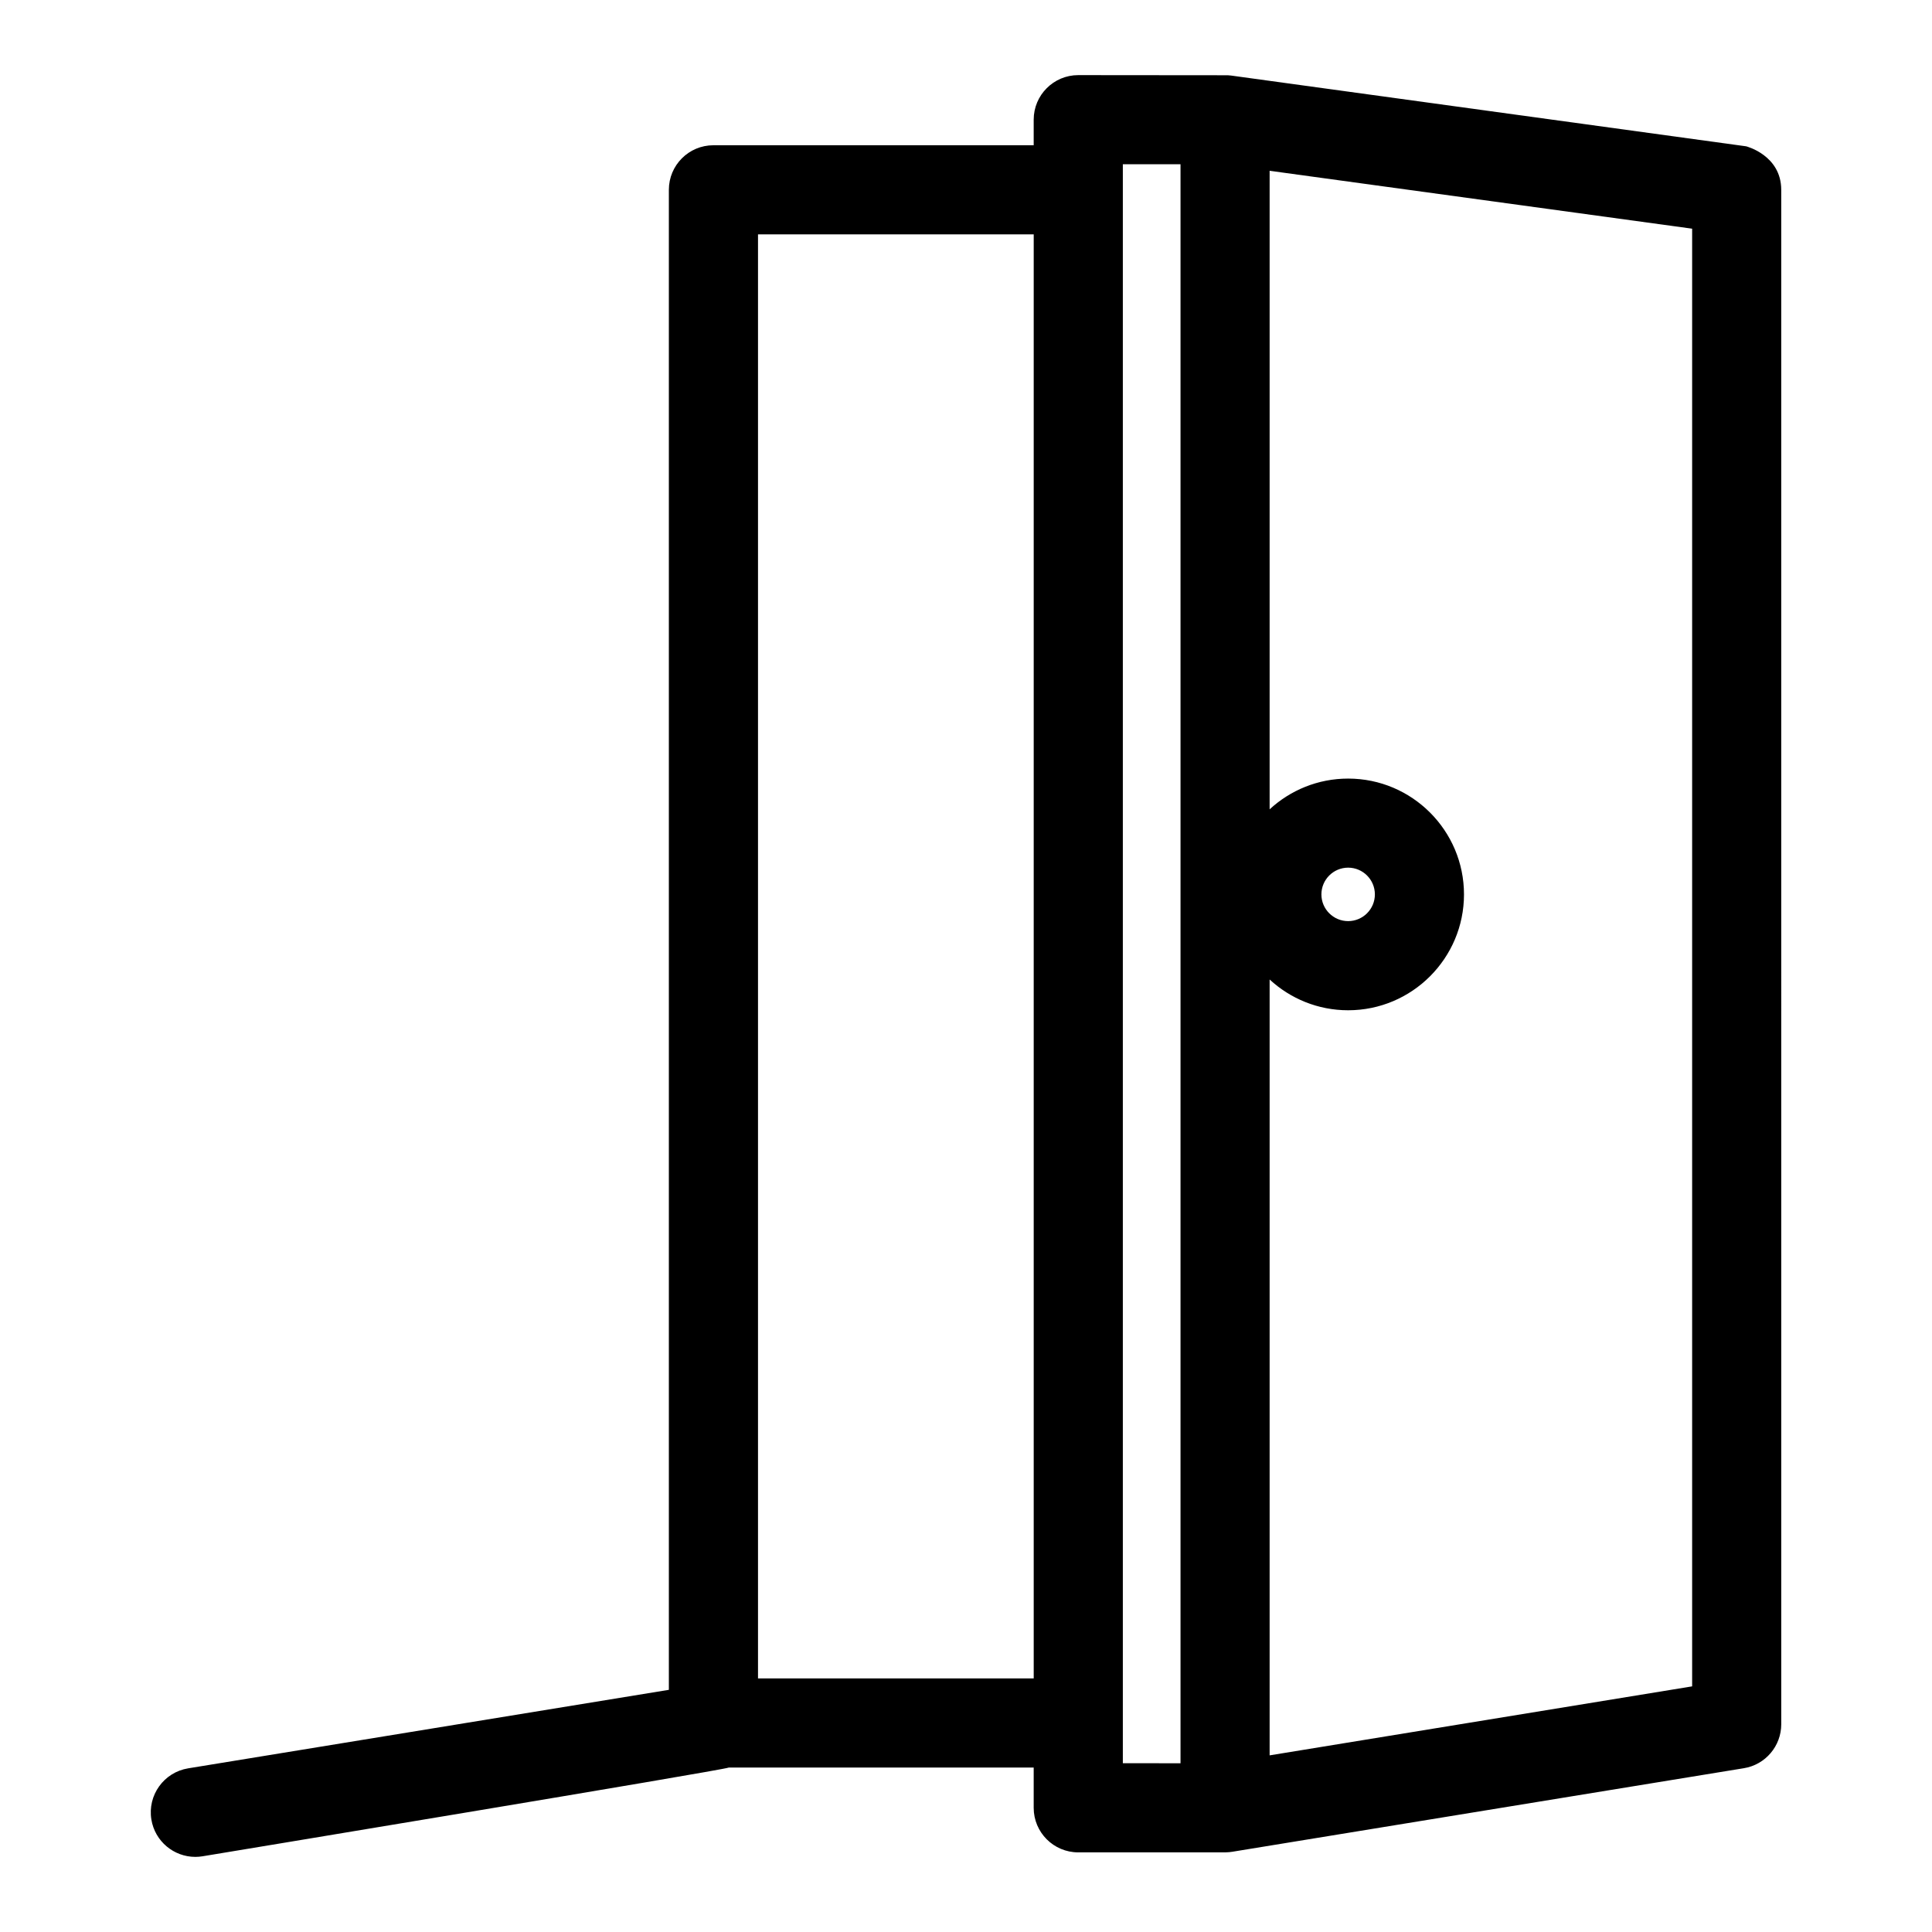 <?xml version="1.0" encoding="UTF-8"?>
<!-- Uploaded to: SVG Repo, www.svgrepo.com, Generator: SVG Repo Mixer Tools -->
<svg fill="#000000" width="800px" height="800px" version="1.1" viewBox="144 144 512 512" xmlns="http://www.w3.org/2000/svg">
 <path d="m606.79 182.78c-0.188-0.043-136.54-18.758-136.54-18.758-0.055-0.008-0.109-0.008-0.168-0.016-0.242-0.031-0.484-0.047-0.73-0.062-0.176-0.012-39.605-0.035-39.605-0.035-6.523 0-11.809 5.285-11.809 11.809v6.777h-84.875c-6.523 0-11.809 5.285-11.809 11.809v397.52l-127.39 20.805c-6.438 1.051-10.801 7.121-9.75 13.559 0.945 5.793 5.957 9.906 11.641 9.906 0.633 0 1.273-0.051 1.918-0.156 0 0 138.29-22.852 139.46-23.516h80.805v10.668c0 6.519 5.285 11.809 11.809 11.809h38.902c0.363 0 0.723-0.023 1.086-0.055 0.137-0.016 0.27-0.031 0.402-0.051 0.137-0.02 0.273-0.027 0.414-0.051l135.59-22.145c5.711-0.93 9.906-5.867 9.906-11.652v-0.332l-0.004-406.3c0-9.164-9.254-11.523-9.254-11.523zm-261.91 23.332h73.066v382.69h-73.066zm96.684-18.582h15.285v423.75l-15.285-0.004zm150.87 17.074v386.3l-111.97 18.285v-205.61c5.477 5.055 12.781 8.152 20.809 8.152 16.93 0 30.699-13.773 30.699-30.699 0-16.93-13.773-30.699-30.699-30.699-8.023 0-15.332 3.094-20.809 8.148v-169.22zm-98.25 176.42c0-3.906 3.176-7.086 7.086-7.086 3.906 0 7.086 3.176 7.086 7.086 0 3.906-3.18 7.082-7.086 7.082-3.906 0.004-7.086-3.176-7.086-7.082z"/>
</svg>